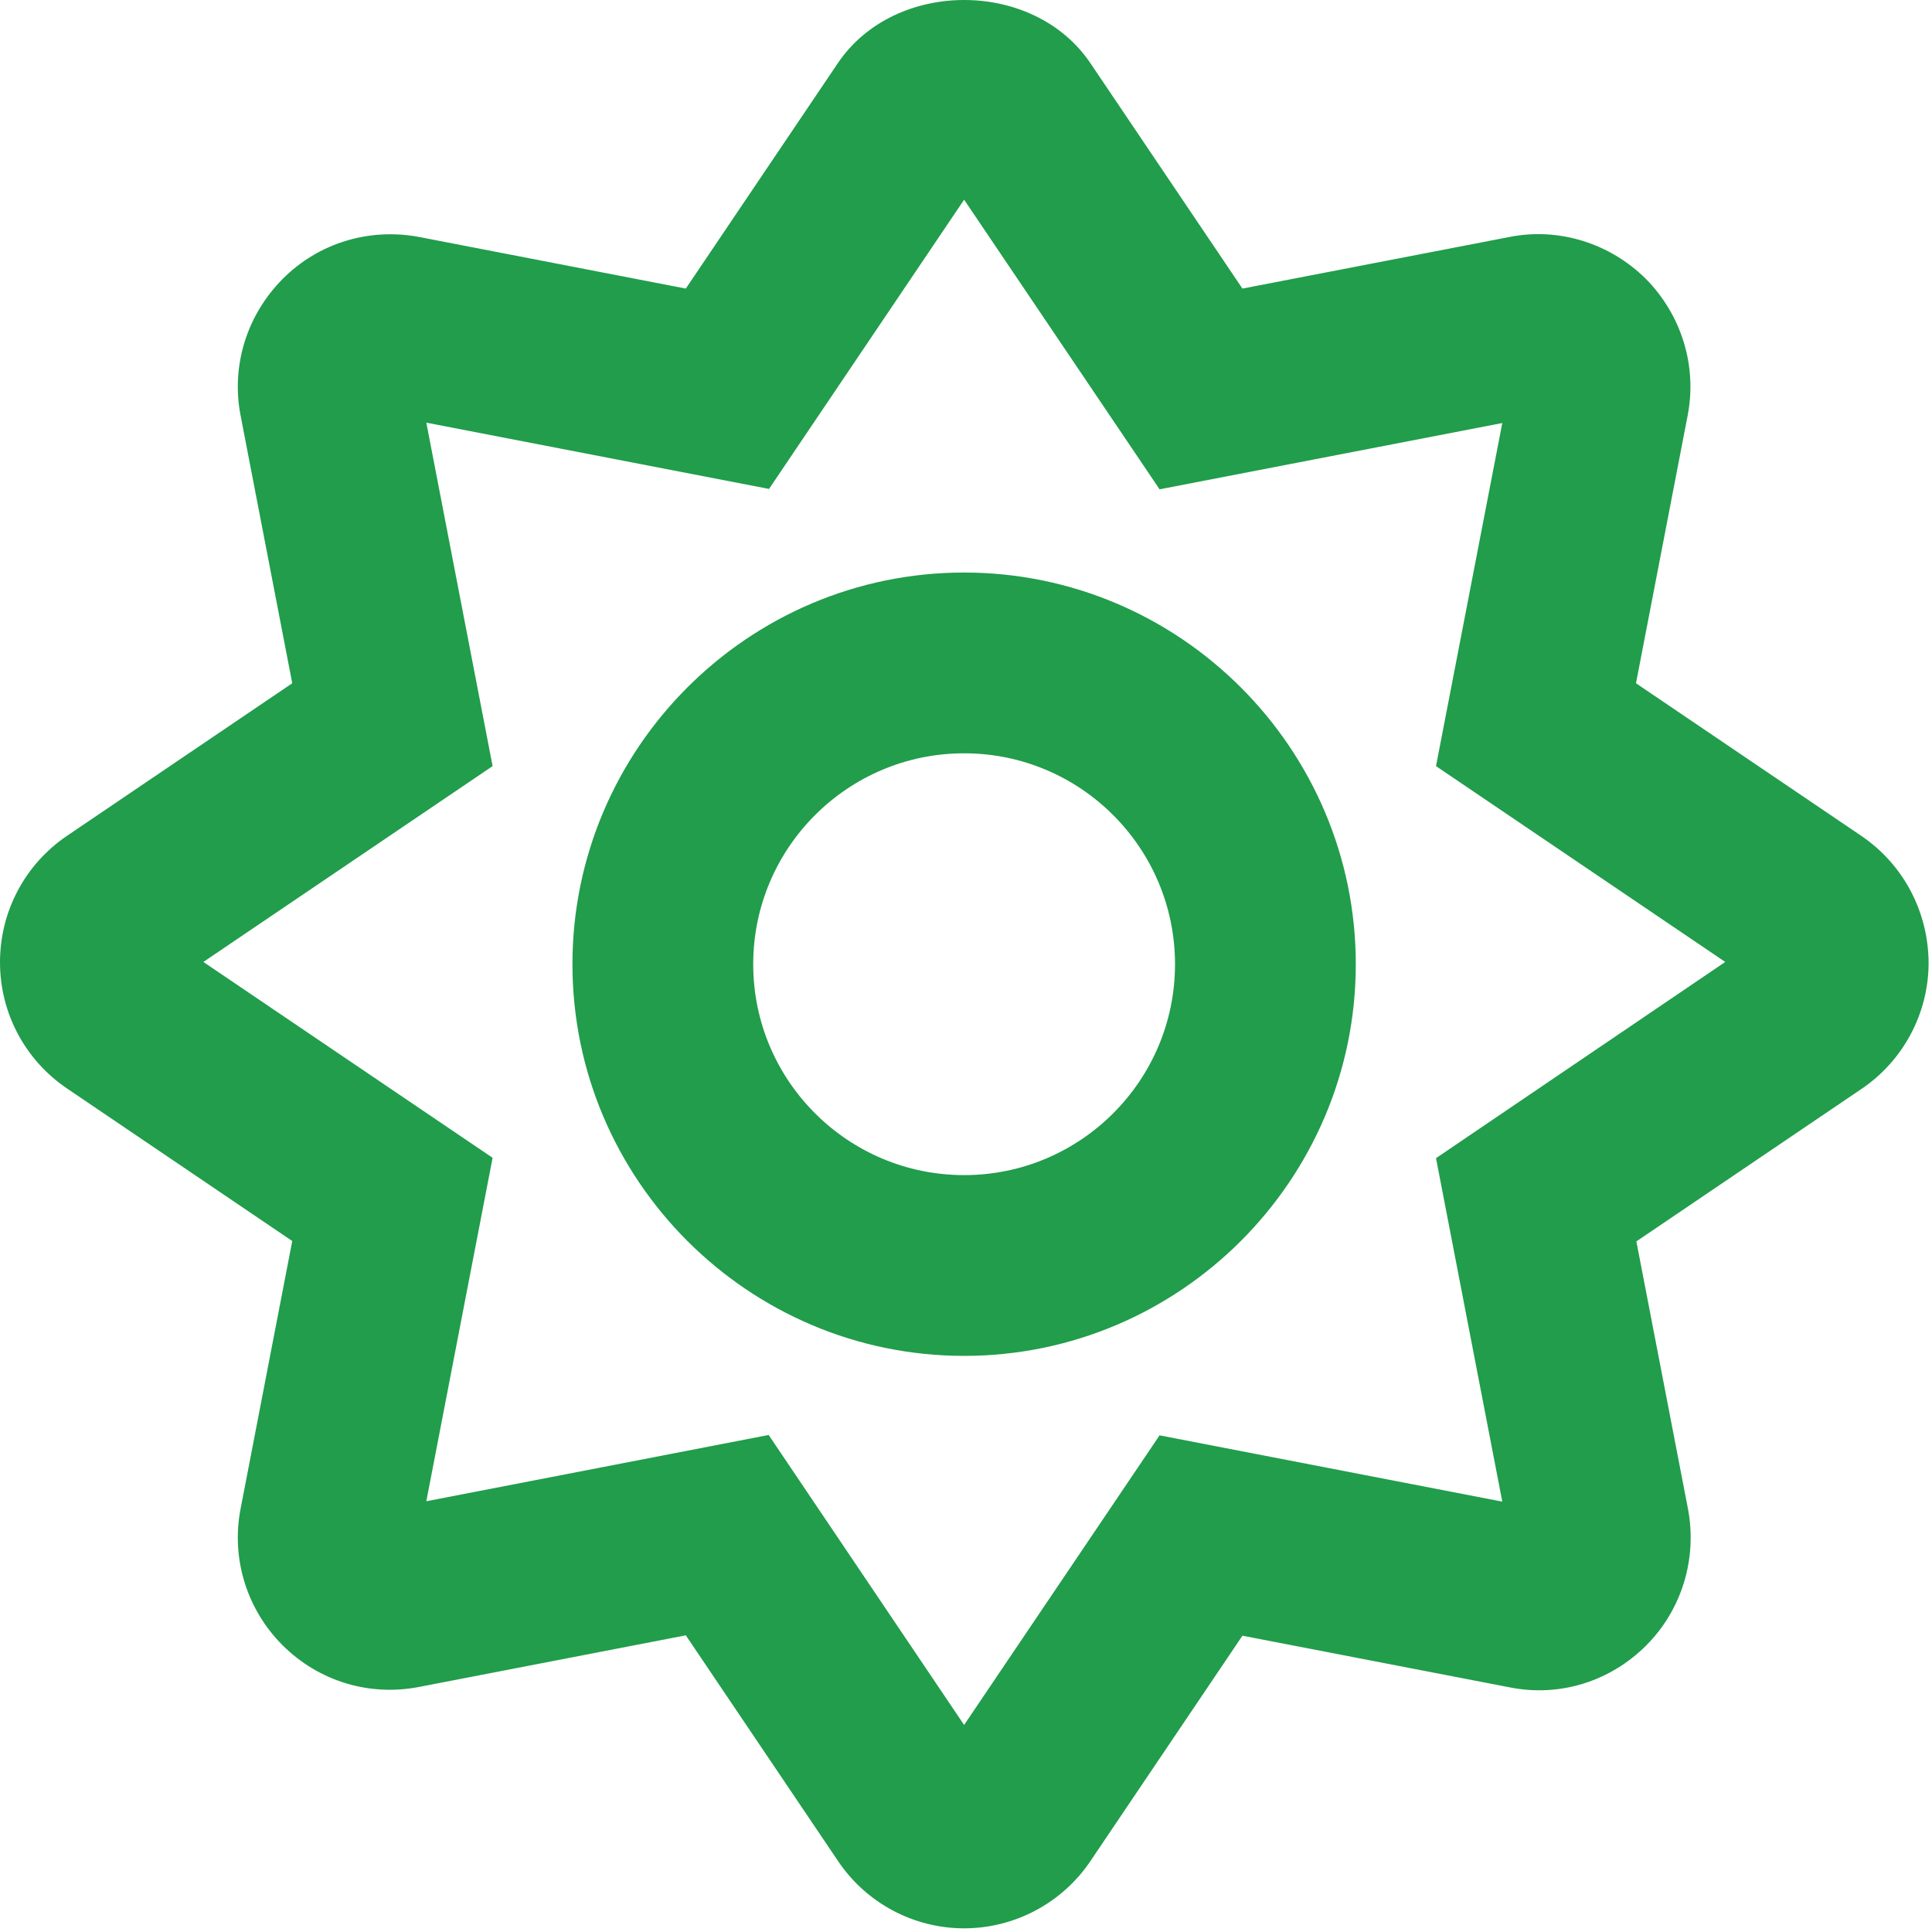 <?xml version="1.0" encoding="UTF-8" standalone="no"?>
<!DOCTYPE svg PUBLIC "-//W3C//DTD SVG 1.1//EN" "http://www.w3.org/Graphics/SVG/1.1/DTD/svg11.dtd">
<svg width="100%" height="100%" viewBox="0 0 513 513" version="1.1" xmlns="http://www.w3.org/2000/svg" xmlns:xlink="http://www.w3.org/1999/xlink" xml:space="preserve" xmlns:serif="http://www.serif.com/" style="fill-rule:evenodd;clip-rule:evenodd;stroke-linejoin:round;stroke-miterlimit:2;">
    <g transform="matrix(1,0,0,1,0,0.025)">
        <path d="M494.2,221.9L434.4,181.4L448.1,110.4C450.7,97.2 446.5,83.6 437,74C427.4,64.5 413.8,60.3 400.8,62.9L329.9,76.6L289.5,16.7C274.4,-5.6 237.6,-5.6 222.5,16.7L182.1,76.6L111.3,62.9C98,60.4 84.5,64.5 75,74.1C65.5,83.7 61.3,97.2 63.9,110.4L77.6,181.4L17.8,221.9C6.6,229.5 0,242 0,255.5C0,269 6.7,281.5 17.8,289L77.6,329.5L63.9,400.5C61.3,413.7 65.5,427.3 75,436.8C84.5,446.3 97.9,450.5 111.3,447.9L182.1,434.2L222.5,494.1C230,505.3 242.6,512 256,512C269.4,512 282,505.3 289.5,494.2L329.9,434.3L400.8,448C414.2,450.7 427.6,446.4 437.1,436.9C446.6,427.4 450.7,413.8 448.2,400.6L434.5,329.6L494.3,289.1C505.4,281.6 512.1,269 512.1,255.6C512,242 505.4,229.5 494.2,221.9ZM381.3,307.5L398.9,398.7L307.9,381.1L256,458L204.1,381L113.2,398.6L130.8,307.4L54,255.4L130.8,203.4L113.2,112.2L204.2,129.8L256,53L307.9,129.9L398.9,112.3L381.3,203.4L458.1,255.4L381.3,307.5ZM256,152C198.7,152 152,198.7 152,256C152,313.3 198.7,360 256,360C313.3,360 360,313.3 360,256C360,198.7 313.3,152 256,152ZM256,312C225.1,312 200,286.9 200,256C200,225.1 225.1,200 256,200C286.9,200 312,225.1 312,256C312,286.9 286.9,312 256,312Z" style="fill:rgb(33,157,76);fill-rule:nonzero;"/>
    </g>
</svg>
